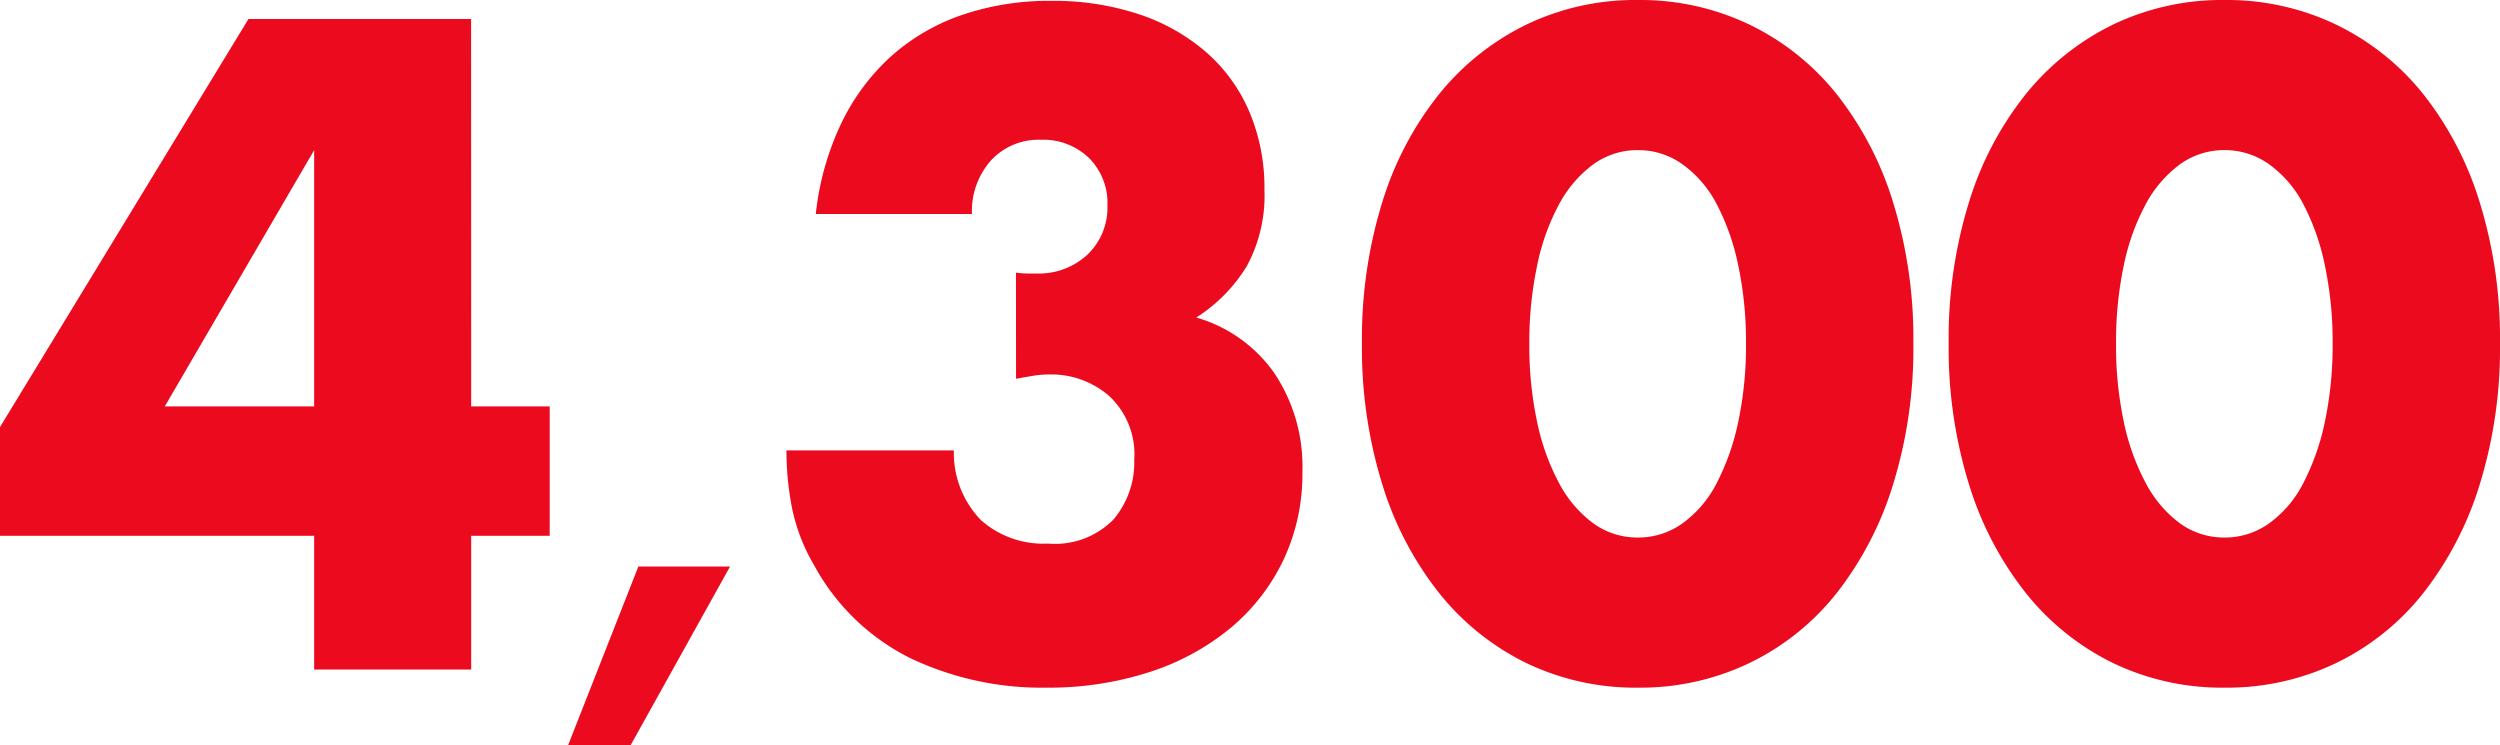 <svg xmlns="http://www.w3.org/2000/svg" width="115.9" height="34.54" viewBox="0 0 115.9 34.54">
  <path id="パス_14919" data-name="パス 14919" d="M18-12.2V-24.08L11.076-12.2Zm7.28,0h3.64v6h-3.64V0H18V-6.2H3.436v-5.04l11.52-18.92h10.32Zm7.75,7.425h4.25L32.676,3.5h-2.9ZM50.536-18.4a4.474,4.474,0,0,0,.54.04h.38a3.328,3.328,0,0,0,2.4-.88,3.014,3.014,0,0,0,.92-2.28,2.938,2.938,0,0,0-.86-2.2,3.043,3.043,0,0,0-2.22-.84,3,3,0,0,0-2.32.96,3.527,3.527,0,0,0-.88,2.48h-7.24a12.976,12.976,0,0,1,1.18-4.2,10.06,10.06,0,0,1,2.3-3.1,9.593,9.593,0,0,1,3.28-1.92,12.489,12.489,0,0,1,4.16-.66,12.537,12.537,0,0,1,4.06.62,9.139,9.139,0,0,1,3.12,1.76,7.664,7.664,0,0,1,2,2.76,9.036,9.036,0,0,1,.7,3.62,6.853,6.853,0,0,1-.82,3.54,7.364,7.364,0,0,1-2.34,2.38,6.687,6.687,0,0,1,3.62,2.58,7.8,7.8,0,0,1,1.3,4.58,9.334,9.334,0,0,1-.88,4.08,9.307,9.307,0,0,1-2.46,3.16A11.34,11.34,0,0,1,56.716.12a15.166,15.166,0,0,1-4.78.72,14.186,14.186,0,0,1-6.28-1.36,10.274,10.274,0,0,1-4.48-4.32,8.637,8.637,0,0,1-1.02-2.64,13.834,13.834,0,0,1-.26-2.68h7.76A4.476,4.476,0,0,0,48.9-6.94a4.348,4.348,0,0,0,3.12,1.1,3.794,3.794,0,0,0,3.04-1.12,4.094,4.094,0,0,0,.96-2.76,3.7,3.7,0,0,0-1.16-2.96,4.088,4.088,0,0,0-2.76-1,4.621,4.621,0,0,0-.76.06q-.36.06-.8.14Zm23.8,3.28a17.009,17.009,0,0,0,.36,3.64,10.588,10.588,0,0,0,1.02,2.84A5.492,5.492,0,0,0,77.3-6.78a3.481,3.481,0,0,0,2.08.66,3.509,3.509,0,0,0,2.06-.66,5.212,5.212,0,0,0,1.58-1.86,11.069,11.069,0,0,0,1-2.84,17.009,17.009,0,0,0,.36-3.64,17.084,17.084,0,0,0-.36-3.62,10.718,10.718,0,0,0-1-2.84,5.255,5.255,0,0,0-1.58-1.84,3.509,3.509,0,0,0-2.06-.66,3.481,3.481,0,0,0-2.08.66,5.542,5.542,0,0,0-1.58,1.84,10.262,10.262,0,0,0-1.02,2.84A17.084,17.084,0,0,0,74.336-15.12Zm-7.76,0a21.4,21.4,0,0,1,.94-6.54,15.107,15.107,0,0,1,2.64-5.02A11.909,11.909,0,0,1,74.2-29.9a11.668,11.668,0,0,1,5.18-1.14,11.705,11.705,0,0,1,5.16,1.14,11.66,11.66,0,0,1,4.04,3.22,15.323,15.323,0,0,1,2.62,5.02,21.4,21.4,0,0,1,.94,6.54,21.4,21.4,0,0,1-.94,6.54,15.564,15.564,0,0,1-2.62,5.04A11.565,11.565,0,0,1,84.536-.3,11.705,11.705,0,0,1,79.376.84,11.668,11.668,0,0,1,74.2-.3a11.81,11.81,0,0,1-4.04-3.24,15.342,15.342,0,0,1-2.64-5.04A21.4,21.4,0,0,1,66.576-15.12Zm34.96,0a17.009,17.009,0,0,0,.36,3.64,10.588,10.588,0,0,0,1.02,2.84,5.492,5.492,0,0,0,1.58,1.86,3.481,3.481,0,0,0,2.08.66,3.509,3.509,0,0,0,2.06-.66,5.212,5.212,0,0,0,1.58-1.86,11.069,11.069,0,0,0,1-2.84,17.009,17.009,0,0,0,.36-3.64,17.084,17.084,0,0,0-.36-3.62,10.718,10.718,0,0,0-1-2.84,5.255,5.255,0,0,0-1.58-1.84,3.509,3.509,0,0,0-2.06-.66,3.481,3.481,0,0,0-2.08.66,5.542,5.542,0,0,0-1.58,1.84,10.262,10.262,0,0,0-1.02,2.84A17.084,17.084,0,0,0,101.536-15.12Zm-7.76,0a21.4,21.4,0,0,1,.94-6.54,15.107,15.107,0,0,1,2.64-5.02,11.909,11.909,0,0,1,4.04-3.22,11.668,11.668,0,0,1,5.18-1.14,11.705,11.705,0,0,1,5.16,1.14,11.66,11.66,0,0,1,4.04,3.22,15.323,15.323,0,0,1,2.62,5.02,21.4,21.4,0,0,1,.94,6.54,21.4,21.4,0,0,1-.94,6.54,15.564,15.564,0,0,1-2.62,5.04,11.565,11.565,0,0,1-4.04,3.24,11.705,11.705,0,0,1-5.16,1.14A11.668,11.668,0,0,1,101.4-.3a11.81,11.81,0,0,1-4.04-3.24,15.342,15.342,0,0,1-2.64-5.04A21.4,21.4,0,0,1,93.776-15.12Z" transform="translate(-3.436 31.04)" fill="#eb0a1e"/>
</svg>
